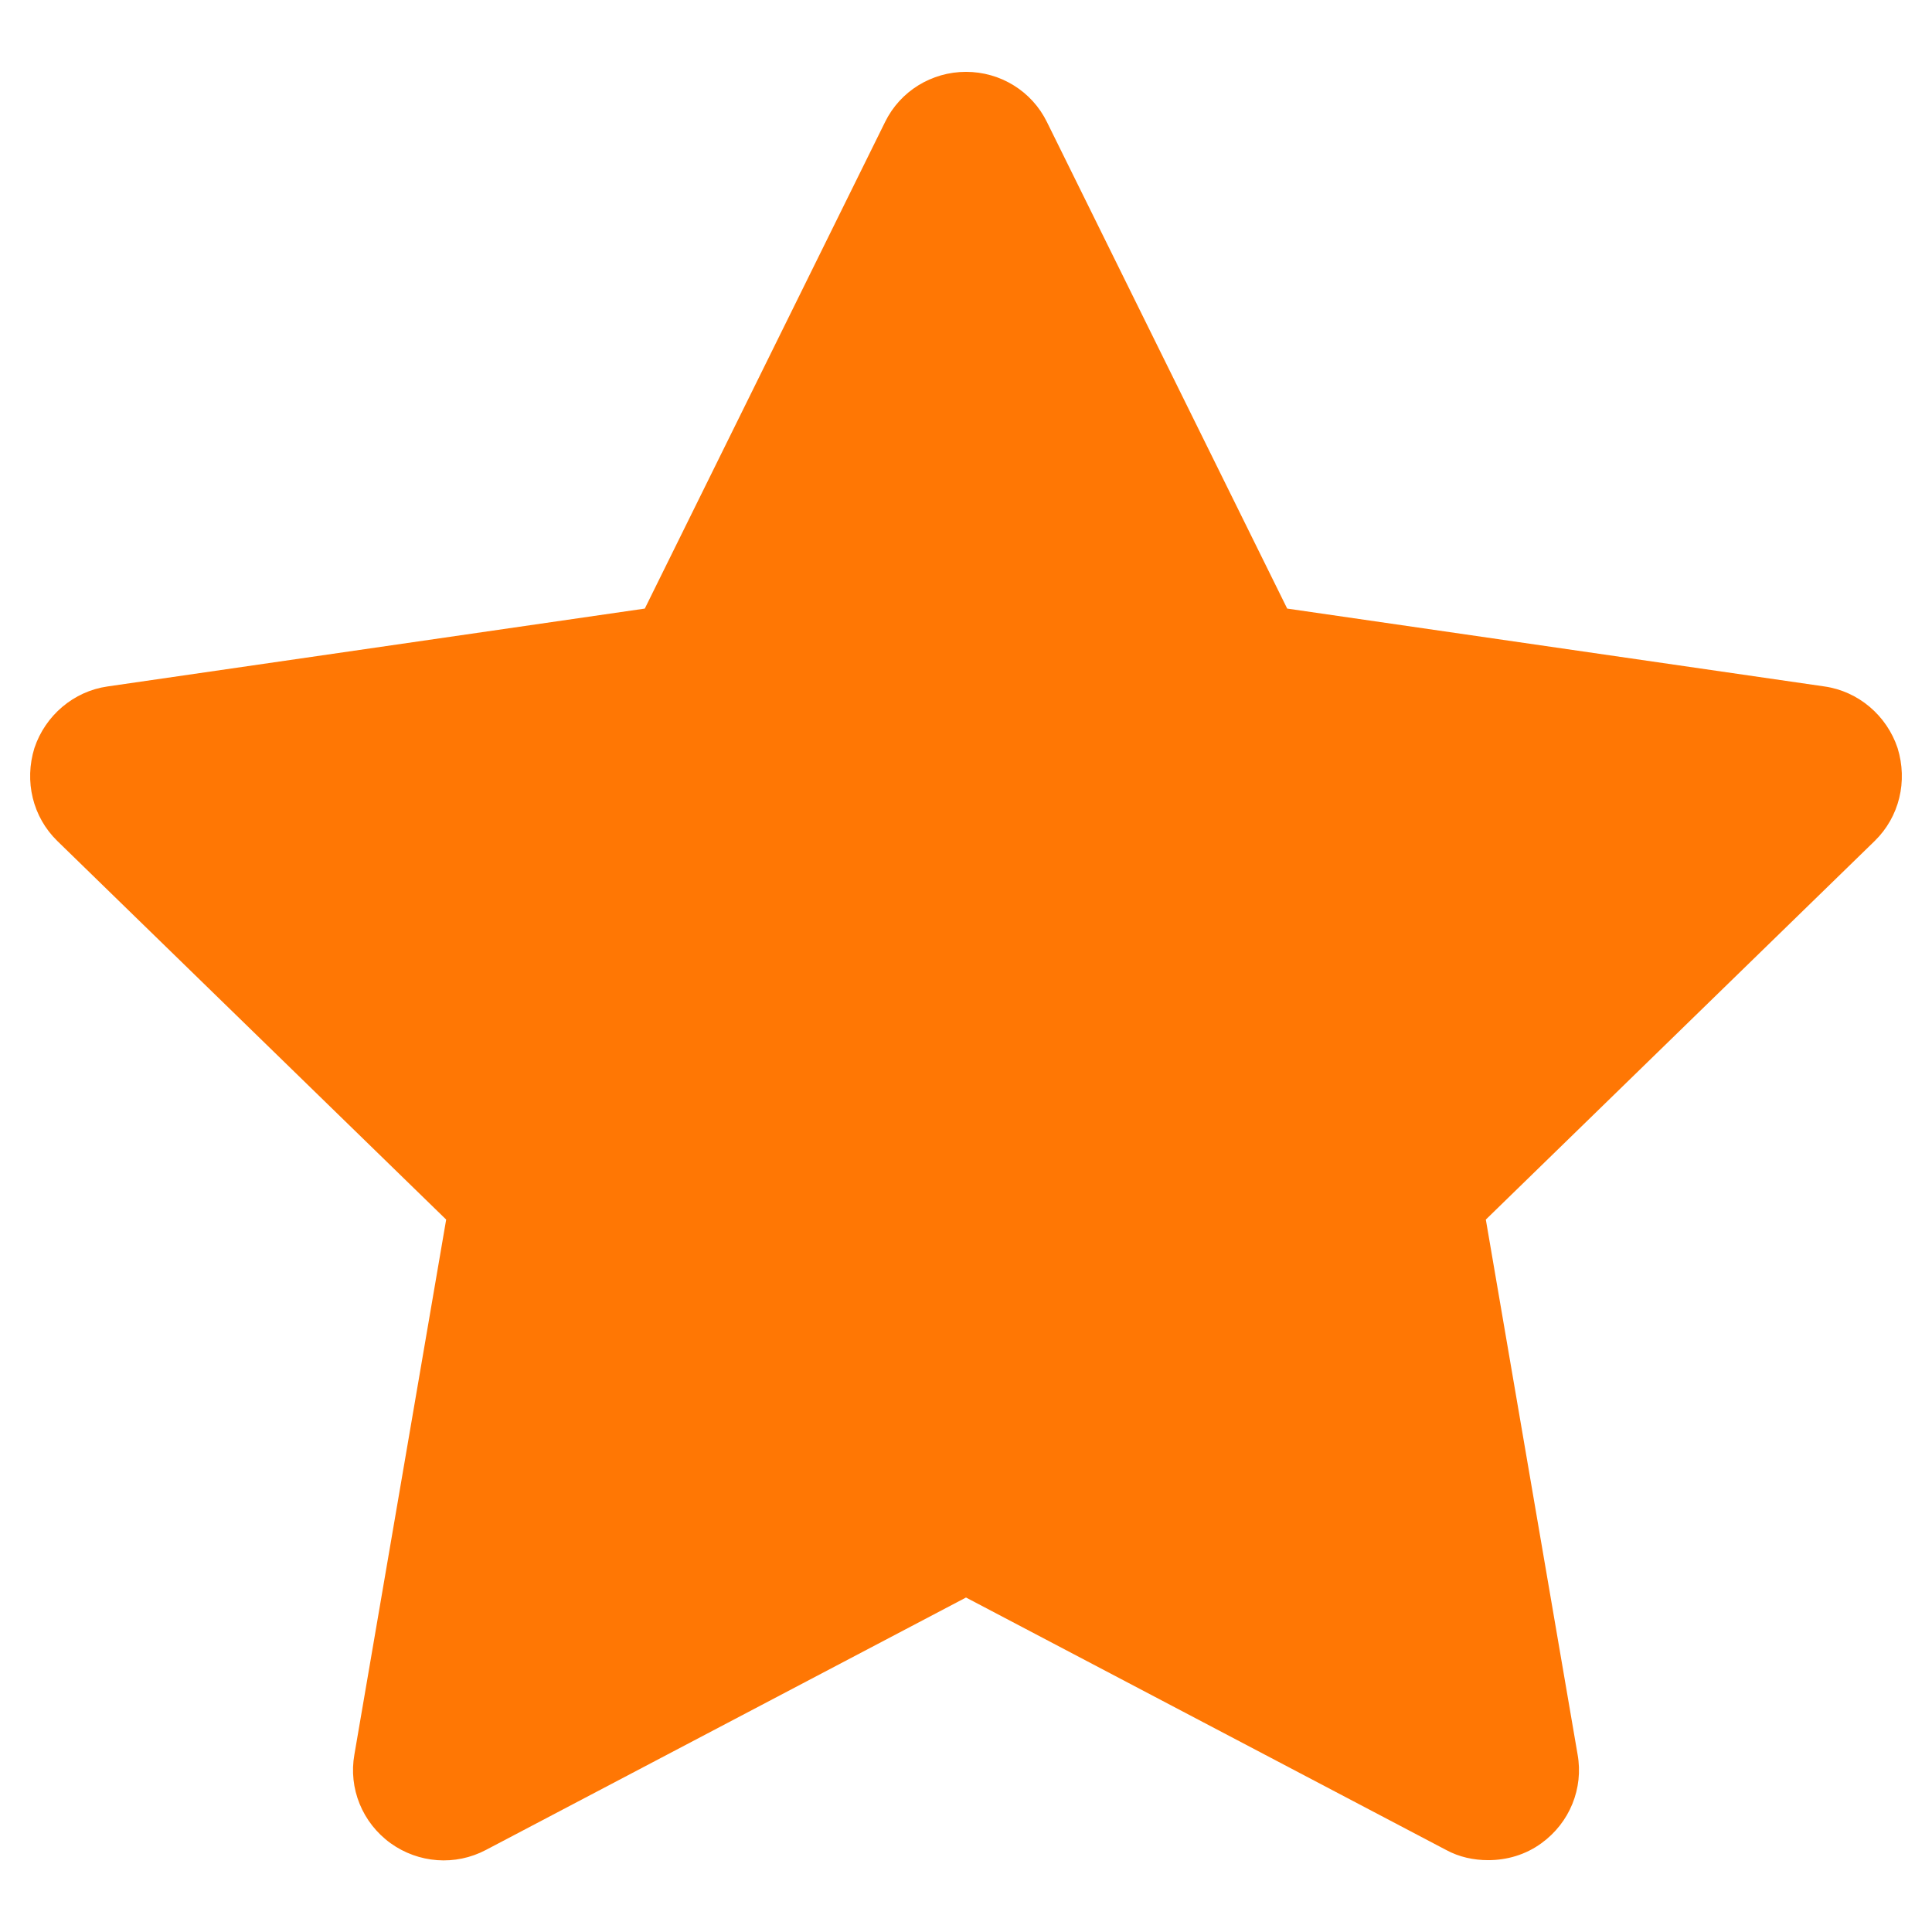 <svg id="Layer_2" style="enable-background:new 0 0 32 32;" version="1.1" viewBox="0 0 32 32" xml:space="preserve" xmlns="http://www.w3.org/2000/svg" xmlns:xlink="http://www.w3.org/1999/xlink"><g><path d="M7.39,20.2L5.87,29.06C5.77,29.62,6,30.19,6.47,30.53c0.46,0.33,1.07,0.38,1.58,0.11   L16,26.46l7.95,4.18c0.22,0.12,0.46,0.17,0.7,0.17c0.31,0,0.62-0.09,0.88-0.28   C26,30.19,26.23,29.62,26.13,29.06l-1.52-8.86l6.44-6.27c0.41-0.4,0.55-0.99,0.38-1.54   c-0.18-0.54-0.65-0.94-1.21-1.02l-8.9-1.29l-3.98-8.06C17.09,1.51,16.57,1.19,16,1.19   s-1.09,0.32-1.34,0.83l-3.98,8.06L1.78,11.37C1.22,11.45,0.75,11.85,0.57,12.39   c-0.17,0.55-0.03,1.14,0.38,1.54L7.39,20.2z" fill="#ff7704" opacity="1" original-fill="#ba5538"></path></g></svg>